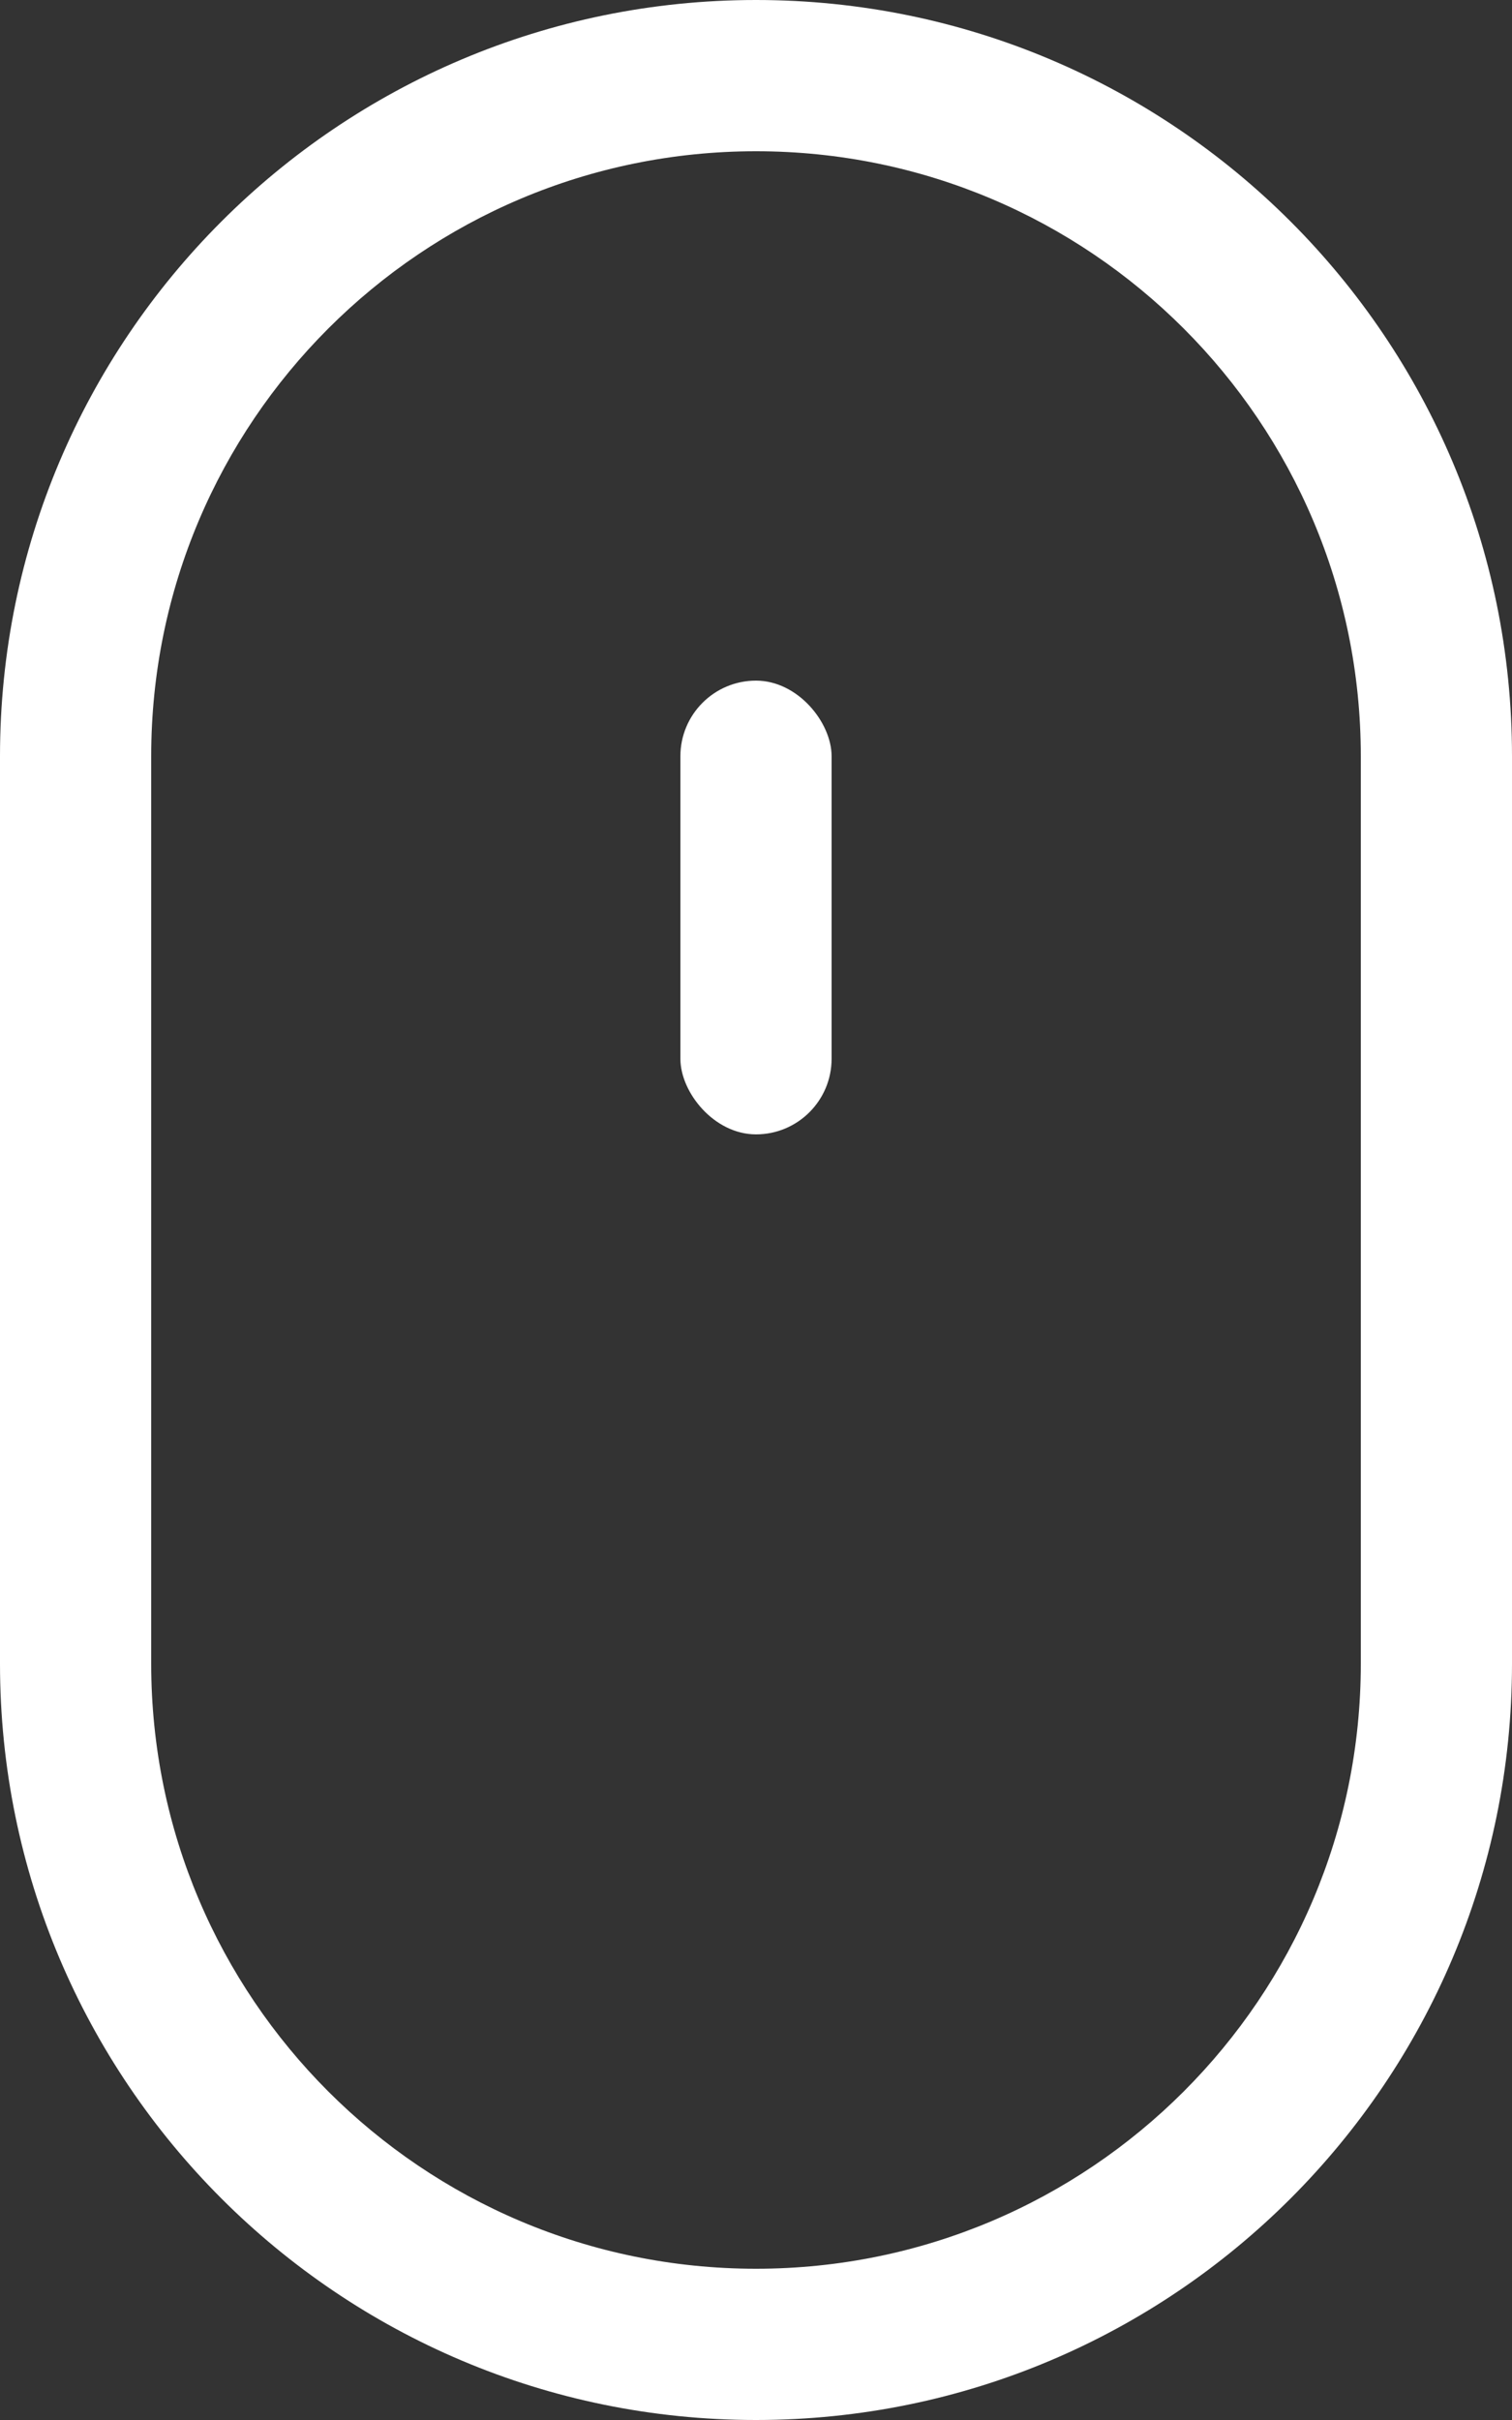 <svg width="20" height="32" viewBox="0 0 20 32" fill="none" xmlns="http://www.w3.org/2000/svg">
<rect x="0" y="0" width="20" height="32" fill="#333333" stroke="none"/>
<path fill-rule="evenodd" clip-rule="evenodd" d="M20 10C20 4.477 15.523 0 10 0C4.477 0 0 4.477 0 10V22C0 27.523 4.477 32 10 32C15.523 32 20 27.523 20 22V10ZM2 10C2 5.582 5.582 2 10 2C14.418 2 18 5.582 18 10V22C18 26.418 14.418 30 10 30C5.582 30 2 26.418 2 22V10Z" fill="white"/>
<rect x="9" y="9" width="2" height="6" rx="1" fill="white"/>
</svg>
